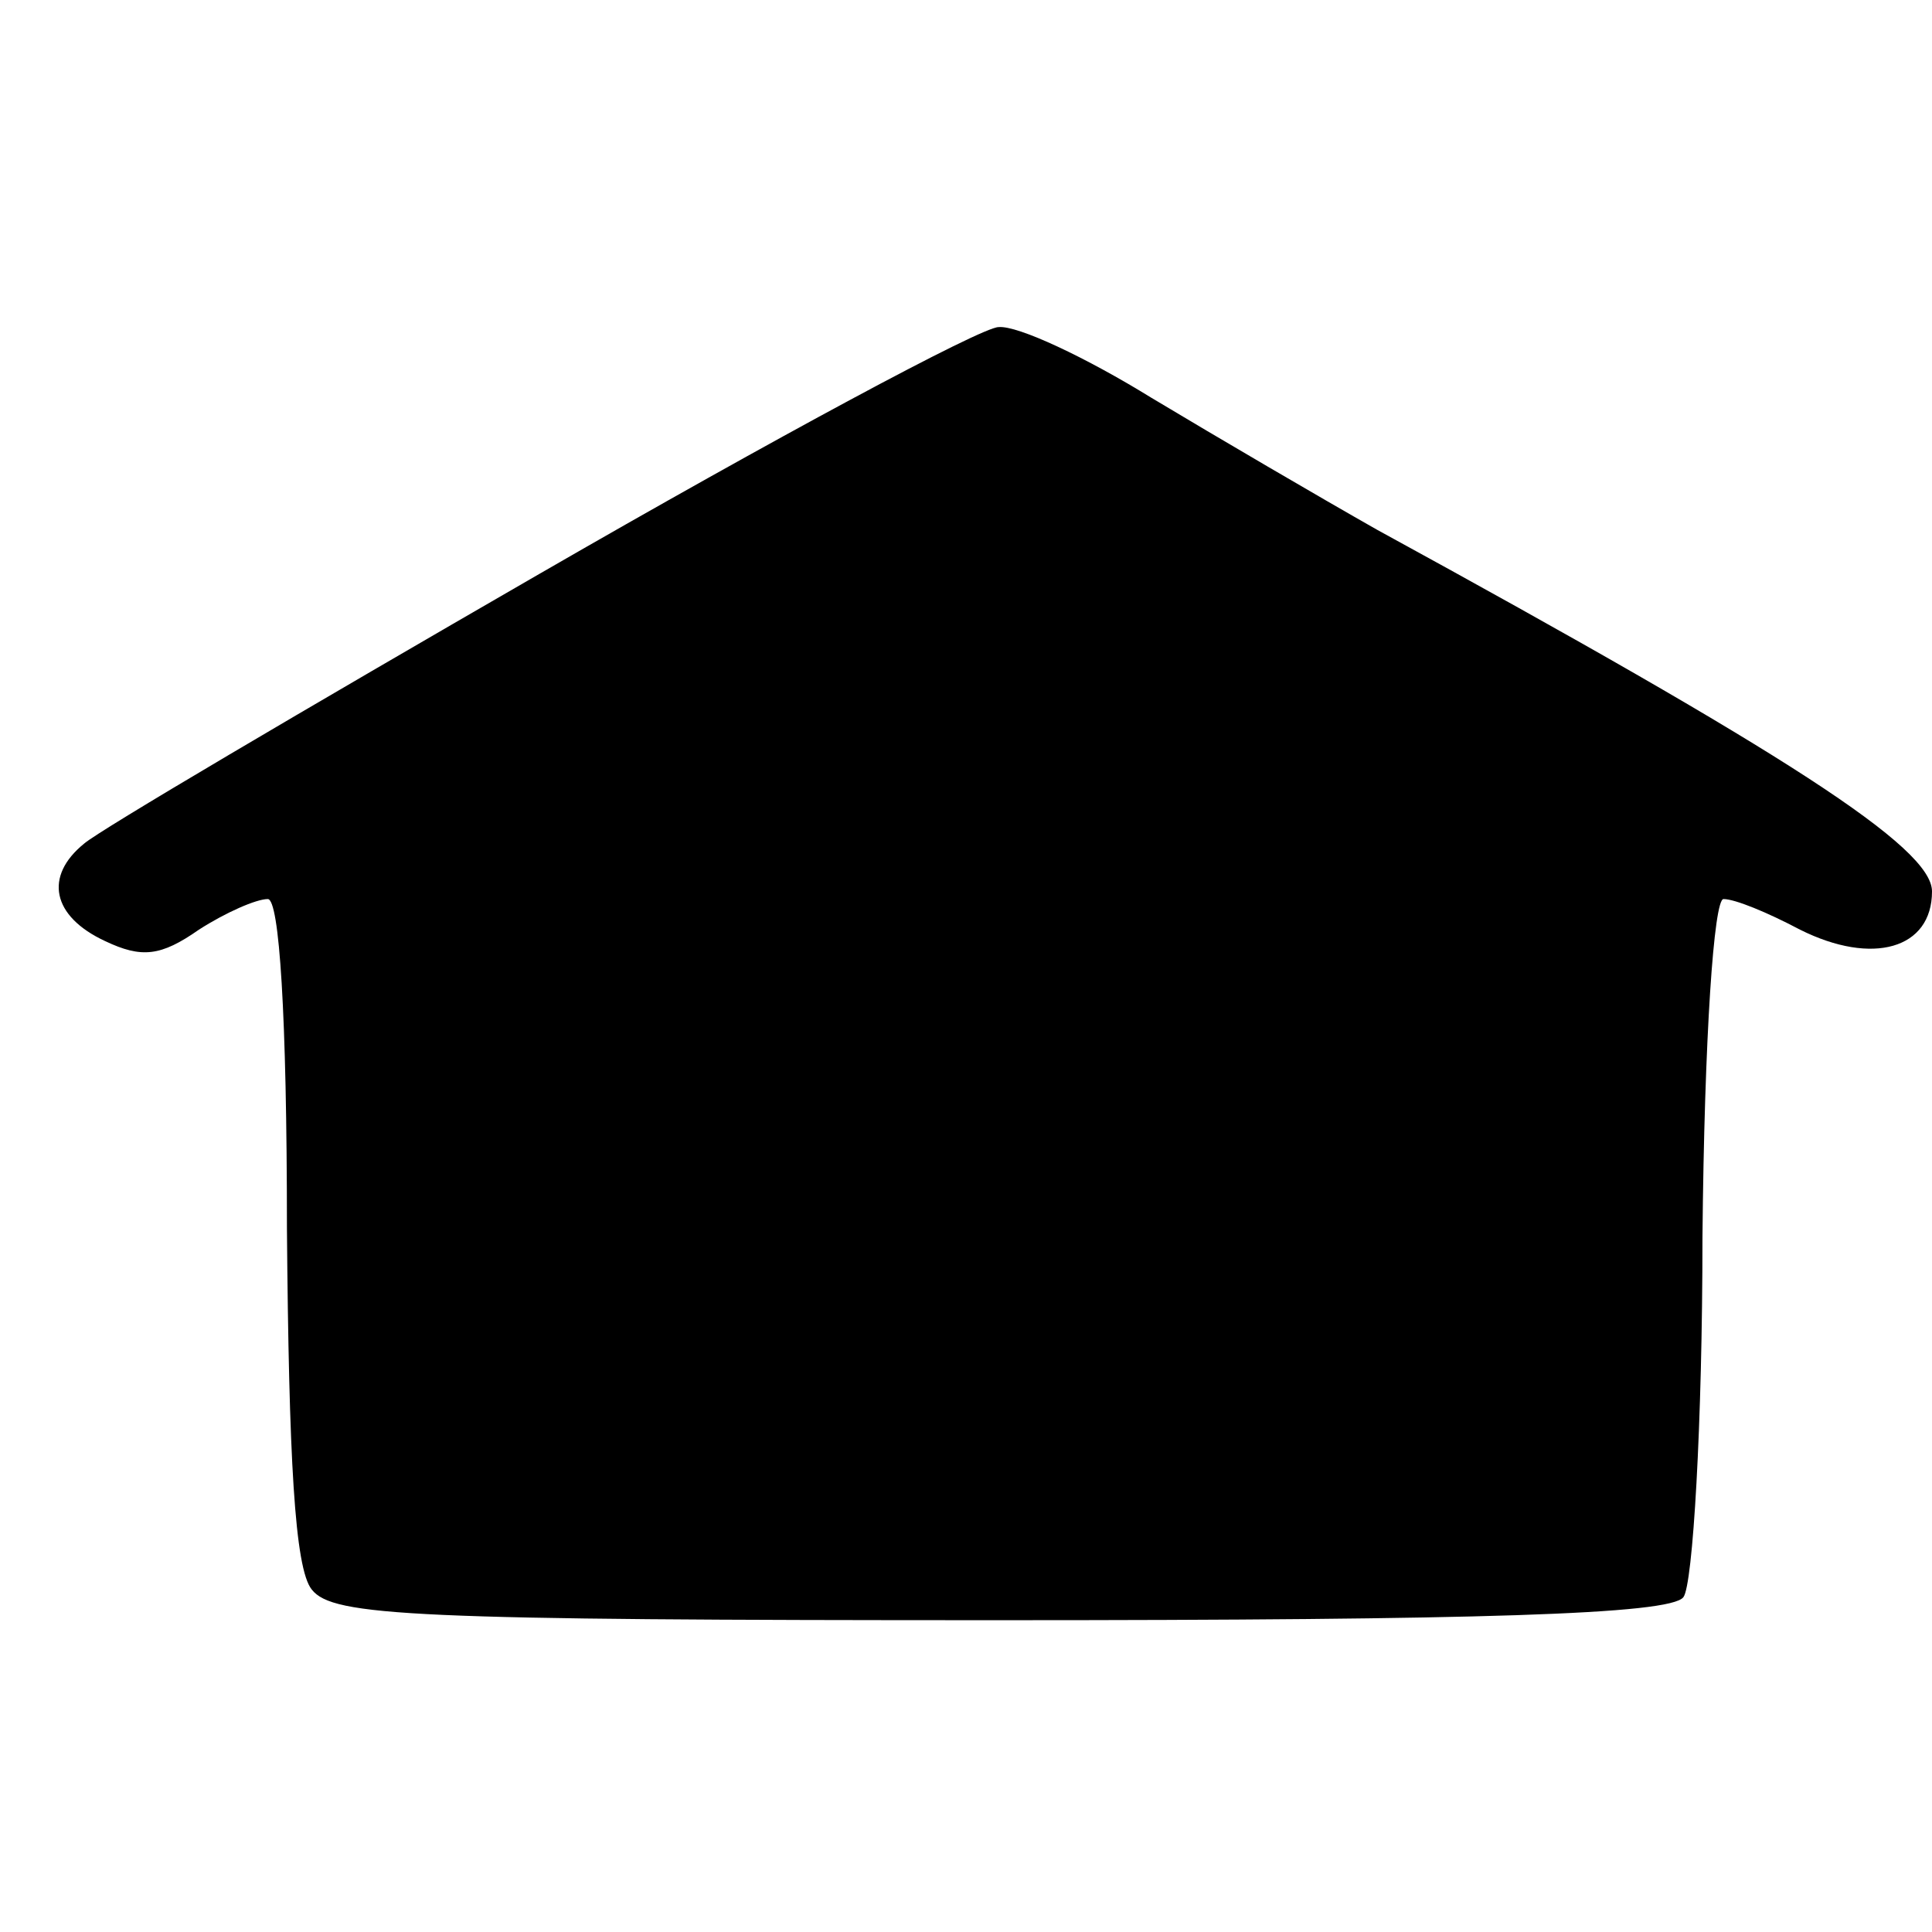 <?xml version="1.0" standalone="no"?>
<!DOCTYPE svg PUBLIC "-//W3C//DTD SVG 20010904//EN"
 "http://www.w3.org/TR/2001/REC-SVG-20010904/DTD/svg10.dtd">
<svg version="1.0" xmlns="http://www.w3.org/2000/svg"
 width="101pt" height="101pt" viewBox="0 0 101 101"
 preserveAspectRatio="xMidYMid meet">
<g transform="translate(0,101) scale(0.1,-0.1)"
fill="#000000" stroke="none">
<path d="M282 710 c-123 -71 -230 -134 -238 -141 -21 -17 -17 -38 11 -51 19
-9 29 -8 49 6 14 9 30 16 36 16 6 0 10 -60 10 -172 1 -120 4 -178 13 -189 11
-14 53 -16 360 -16 250 0 350 3 357 12 5 6 10 91 10 188 1 106 6 177 11 177 6
0 23 -7 40 -16 38 -19 69 -10 69 20 0 23 -76 72 -290 189 -30 17 -83 48 -118
69 -34 21 -70 38 -80 37 -9 0 -117 -58 -240 -129z"/>
</g>
</svg>
